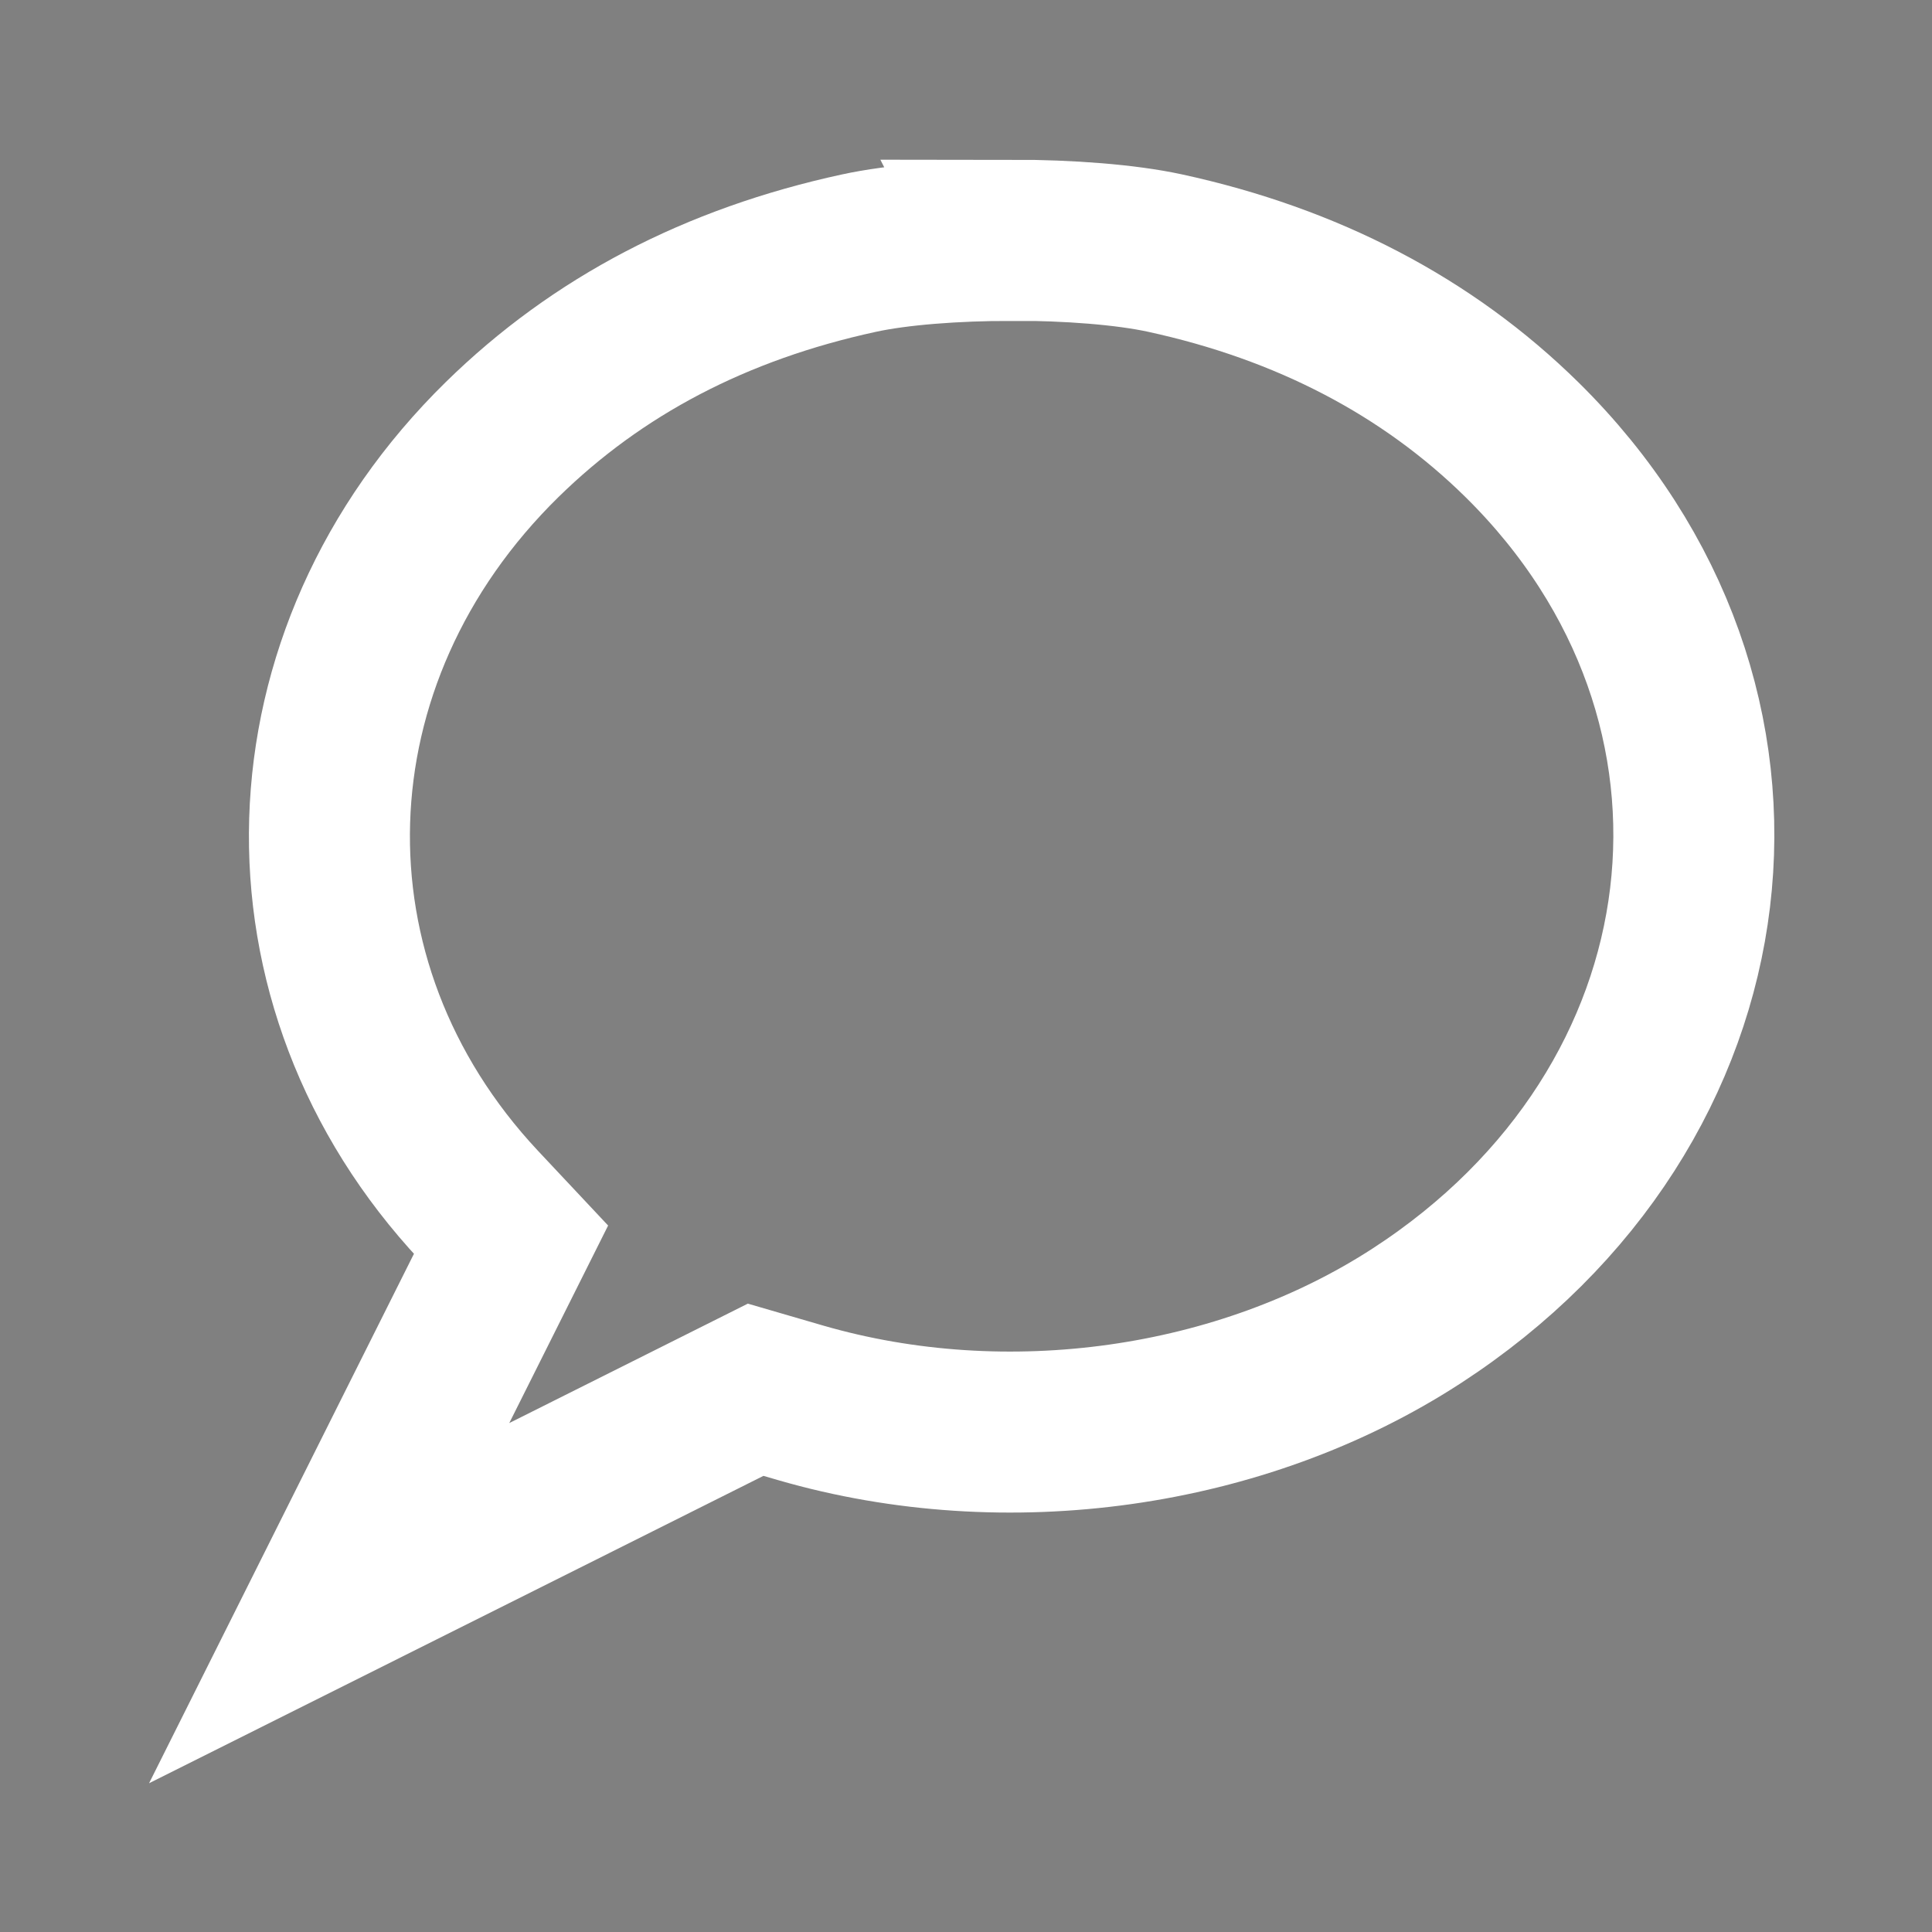 <?xml version="1.0" encoding="UTF-8" standalone="no"?>
<!-- Created with Inkscape (http://www.inkscape.org/) -->

<svg
  xmlns:dc="http://purl.org/dc/elements/1.1/"
  xmlns:cc="http://creativecommons.org/ns#"
  xmlns:rdf="http://www.w3.org/1999/02/22-rdf-syntax-ns#"
  xmlns="http://www.w3.org/2000/svg"
  xmlns:sodipodi="http://sodipodi.sourceforge.net/DTD/sodipodi-0.dtd"
  xmlns:inkscape="http://www.inkscape.org/namespaces/inkscape"
  width="24"
  height="24"
  id="svg2"
  version="1.1"
  inkscape:version="0.92.3 (2405546, 2018-03-11)"
  sodipodi:docname="ic_action_talk.svg"
  inkscape:export-filename="/home/petr/project/android-git/Sleep-actionbar2/res/drawable-mdpi/ic_action_talk.png"
  inkscape:export-xdpi="90"
  inkscape:export-ydpi="90">
  <rect width="100%" height="100%" fill="#808080" stroke="none"/>
  <defs
     id="defs4">
    <inkscape:path-effect
       is_visible="true"
       id="path-effect3157"
       effect="spiro" />
    <inkscape:path-effect
       effect="spiro"
       id="path-effect6286"
       is_visible="true" />
    <inkscape:path-effect
       is_visible="true"
       id="path-effect13430"
       effect="spiro" />
    <inkscape:path-effect
       effect="spiro"
       id="path-effect13434"
       is_visible="true" />
    <inkscape:path-effect
       is_visible="true"
       id="path-effect3157-7"
       effect="spiro" />
  </defs>
  <sodipodi:namedview
     id="base"
     pagecolor="#454545"
     bordercolor="#666666"
     borderopacity="1.0"
     inkscape:pageopacity="0"
     inkscape:pageshadow="2"
     inkscape:zoom="16"
     inkscape:cx="6.454402"
     inkscape:cy="13.986534"
     inkscape:document-units="px"
     inkscape:current-layer="layer1"
     showgrid="true"
     showguides="true"
     inkscape:guide-bbox="true"
     inkscape:window-width="1366"
     inkscape:window-height="741"
     inkscape:window-x="0"
     inkscape:window-y="27"
     inkscape:window-maximized="1"
     gridtolerance="2">
    <sodipodi:guide
       orientation="1,0"
       position="27.946,3.661"
       id="guide4713"
       inkscape:locked="false" />
    <sodipodi:guide
       orientation="0,1"
       position="20.714,4.018"
       id="guide4715"
       inkscape:locked="false" />
    <inkscape:grid
       type="xygrid"
       id="grid824"
       empspacing="4" />
  </sodipodi:namedview>
  <g
     inkscape:groupmode="layer"
     id="layer2"
     inkscape:label="bg"
     style="display:inline"
     transform="translate(0,-8)">
    <path
       sodipodi:type="inkscape:offset"
       inkscape:radius="0.63134533"
       inkscape:original="M 9.03125 4.5 L 7 6.53125 L 4.9375 8.5625 L 4.9375 12.46875 L 4.9375 16.40625 L 11.21875 22.65625 L 17.46875 28.9375 L 23.4375 22.96875 L 29.375 17.03125 L 23.125 10.75 L 16.875 4.5 L 12.96875 4.5 L 9.03125 4.5 z M 12.3125 8.375 C 14.021044 8.375 15.40625 9.7602062 15.40625 11.46875 C 15.40625 13.177294 14.021044 14.5625 12.3125 14.5625 C 10.603956 14.5625 9.21875 13.177294 9.21875 11.46875 C 9.21875 9.7602062 10.603956 8.375 12.3125 8.375 z "
       style="fill:#000000;fill-opacity:0.6;stroke:none"
       id="path4183"
       d="M 9.031,3.869 A 0.631,0.631 0 0 0 8.584,4.053 L 6.555,6.084 4.494,8.113 A 0.631,0.631 0 0 0 4.307,8.562 v 3.906 3.938 a 0.631,0.631 0 0 0 0.186,0.447 l 6.279,6.25 6.25,6.279 a 0.631,0.631 0 0 0 0.895,0.002 l 5.969,-5.969 5.938,-5.938 a 0.631,0.631 0 0 0 0,-0.893 l -6.25,-6.281 a 0.631,0.631 0 0 0 0,-0.002 l -6.25,-6.25 A 0.631,0.631 0 0 0 16.875,3.869 h -3.906 z m 3.281,5.137 c 1.367,0 2.463,1.096 2.463,2.463 0,1.367 -1.096,2.463 -2.463,2.463 -1.367,0 -2.463,-1.096 -2.463,-2.463 0,-1.367 1.096,-2.463 2.463,-2.463 z"
       transform="matrix(1,0,0,1,-13.131,1019.987)" />
  </g>
  <g
     inkscape:label="Layer 1"
     inkscape:groupmode="layer"
     id="layer1"
     transform="translate(0,-1028.362)">
    <path
       style="opacity:1;fill:none;fill-opacity:1;stroke:#ffffff;stroke-width:2;stroke-miterlimit:4;stroke-dasharray:none;stroke-opacity:1"
       d="m 12.569,1031.348 c -0.707,0 -1.415,0.053 -1.901,0.159 -1.774,0.385 -3.244,1.153 -4.429,2.314 -2.749,2.695 -2.872,6.757 -0.288,9.518 l 0.397,0.423 -1.13,2.258 -1.129,2.257 2.649,-1.325 2.649,-1.326 0.56,0.163 c 2.559,0.741 5.476,0.33 7.647,-1.078 4.013,-2.602 4.618,-7.629 1.312,-10.887 -1.173,-1.155 -2.666,-1.935 -4.438,-2.319 -0.486,-0.105 -1.193,-0.159 -1.9,-0.159 z"
       id="path4303"
       inkscape:connector-curvature="0"
       sodipodi:nodetypes="cccccccccccccc" />
  </g>
</svg>
